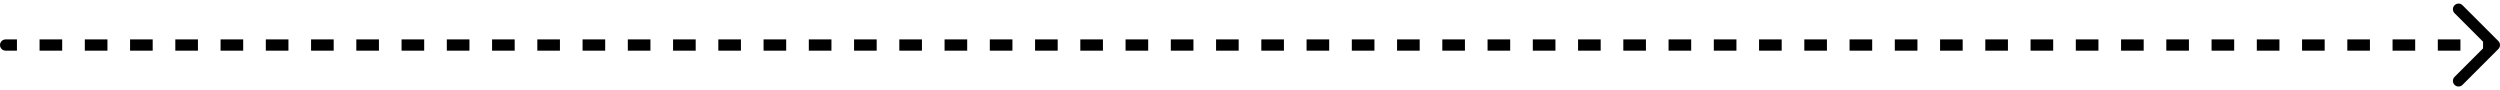 <?xml version="1.0" encoding="UTF-8"?> <svg xmlns="http://www.w3.org/2000/svg" width="444" height="16" viewBox="0 0 444 16" fill="none"><path opacity="0.3" d="M1 7C0.448 7 0 7.448 0 8C0 8.552 0.448 9 1 9V7ZM443.707 8.707C444.098 8.317 444.098 7.683 443.707 7.293L437.343 0.929C436.953 0.538 436.319 0.538 435.929 0.929C435.538 1.319 435.538 1.953 435.929 2.343L441.586 8L435.929 13.657C435.538 14.047 435.538 14.681 435.929 15.071C436.319 15.462 436.953 15.462 437.343 15.071L443.707 8.707ZM1 9H3.009V7H1V9ZM7.027 9H11.046V7H7.027V9ZM15.064 9H19.082V7H15.064V9ZM23.1 9H27.118V7H23.1V9ZM31.136 9H35.154V7H31.136V9ZM39.173 9H43.191V7H39.173V9ZM47.209 9H51.227V7H47.209V9ZM55.245 9H59.264V7H55.245V9ZM63.282 9H67.3V7H63.282V9ZM71.318 9H75.336V7H71.318V9ZM79.355 9H83.373V7H79.355V9ZM87.391 9H91.409V7H87.391V9ZM95.427 9H99.445V7H95.427V9ZM103.464 9H107.482V7H103.464V9ZM111.5 9H115.518V7H111.5V9ZM119.536 9H123.555V7H119.536V9ZM127.573 9H131.591V7H127.573V9ZM135.609 9H139.627V7H135.609V9ZM143.645 9H147.664V7H143.645V9ZM151.682 9H155.7V7H151.682V9ZM159.718 9H163.736V7H159.718V9ZM167.755 9H171.773V7H167.755V9ZM175.791 9H179.809V7H175.791V9ZM183.827 9H187.846V7H183.827V9ZM191.864 9H195.882V7H191.864V9ZM199.9 9H203.918V7H199.9V9ZM207.936 9H211.955V7H207.936V9ZM215.973 9H219.991V7H215.973V9ZM224.009 9H228.027V7H224.009V9ZM232.046 9H236.064V7H232.046V9ZM240.082 9H244.1V7H240.082V9ZM248.118 9H252.137V7H248.118V9ZM256.155 9H260.173V7H256.155V9ZM264.191 9H268.209V7H264.191V9ZM272.227 9H276.246V7H272.227V9ZM280.264 9H284.282V7H280.264V9ZM288.3 9H292.318V7H288.3V9ZM296.337 9H300.355V7H296.337V9ZM304.373 9H308.391V7H304.373V9ZM312.409 9H316.428V7H312.409V9ZM320.446 9H324.464V7H320.446V9ZM328.482 9H332.5V7H328.482V9ZM336.518 9H340.537V7H336.518V9ZM344.555 9H348.573V7H344.555V9ZM352.591 9H356.609V7H352.591V9ZM360.628 9H364.646V7H360.628V9ZM368.664 9H372.682V7H368.664V9ZM376.7 9H380.719V7H376.7V9ZM384.737 9H388.755V7H384.737V9ZM392.773 9H396.791V7H392.773V9ZM400.81 9H404.828V7H400.81V9ZM408.846 9H412.864V7H408.846V9ZM416.882 9H420.9V7H416.882V9ZM424.919 9H428.937V7H424.919V9ZM432.955 9H436.973V7H432.955V9ZM440.991 9H443V7H440.991V9ZM1 7C0.448 7 0 7.448 0 8C0 8.552 0.448 9 1 9V7ZM443.707 8.707C444.098 8.317 444.098 7.683 443.707 7.293L437.343 0.929C436.953 0.538 436.319 0.538 435.929 0.929C435.538 1.319 435.538 1.953 435.929 2.343L441.586 8L435.929 13.657C435.538 14.047 435.538 14.681 435.929 15.071C436.319 15.462 436.953 15.462 437.343 15.071L443.707 8.707ZM1 9H3.009V7H1V9ZM7.027 9H11.046V7H7.027V9ZM15.064 9H19.082V7H15.064V9ZM23.1 9H27.118V7H23.1V9ZM31.136 9H35.154V7H31.136V9ZM39.173 9H43.191V7H39.173V9ZM47.209 9H51.227V7H47.209V9ZM55.245 9H59.264V7H55.245V9ZM63.282 9H67.3V7H63.282V9ZM71.318 9H75.336V7H71.318V9ZM79.355 9H83.373V7H79.355V9ZM87.391 9H91.409V7H87.391V9ZM95.427 9H99.445V7H95.427V9ZM103.464 9H107.482V7H103.464V9ZM111.5 9H115.518V7H111.5V9ZM119.536 9H123.555V7H119.536V9ZM127.573 9H131.591V7H127.573V9ZM135.609 9H139.627V7H135.609V9ZM143.645 9H147.664V7H143.645V9ZM151.682 9H155.7V7H151.682V9ZM159.718 9H163.736V7H159.718V9ZM167.755 9H171.773V7H167.755V9ZM175.791 9H179.809V7H175.791V9ZM183.827 9H187.846V7H183.827V9ZM191.864 9H195.882V7H191.864V9ZM199.9 9H203.918V7H199.9V9ZM207.936 9H211.955V7H207.936V9ZM215.973 9H219.991V7H215.973V9ZM224.009 9H228.027V7H224.009V9ZM232.046 9H236.064V7H232.046V9ZM240.082 9H244.1V7H240.082V9ZM248.118 9H252.137V7H248.118V9ZM256.155 9H260.173V7H256.155V9ZM264.191 9H268.209V7H264.191V9ZM272.227 9H276.246V7H272.227V9ZM280.264 9H284.282V7H280.264V9ZM288.3 9H292.318V7H288.3V9ZM296.337 9H300.355V7H296.337V9ZM304.373 9H308.391V7H304.373V9ZM312.409 9H316.428V7H312.409V9ZM320.446 9H324.464V7H320.446V9ZM328.482 9H332.5V7H328.482V9ZM336.518 9H340.537V7H336.518V9ZM344.555 9H348.573V7H344.555V9ZM352.591 9H356.609V7H352.591V9ZM360.628 9H364.646V7H360.628V9ZM368.664 9H372.682V7H368.664V9ZM376.7 9H380.719V7H376.7V9ZM384.737 9H388.755V7H384.737V9ZM392.773 9H396.791V7H392.773V9ZM400.81 9H404.828V7H400.81V9ZM408.846 9H412.864V7H408.846V9ZM416.882 9H420.9V7H416.882V9ZM424.919 9H428.937V7H424.919V9ZM432.955 9H436.973V7H432.955V9ZM440.991 9H443V7H440.991V9Z" fill="#000E38" style="fill:#000E38;fill:color(display-p3 0 0.055 0.22);fill-opacity:1;"></path></svg> 